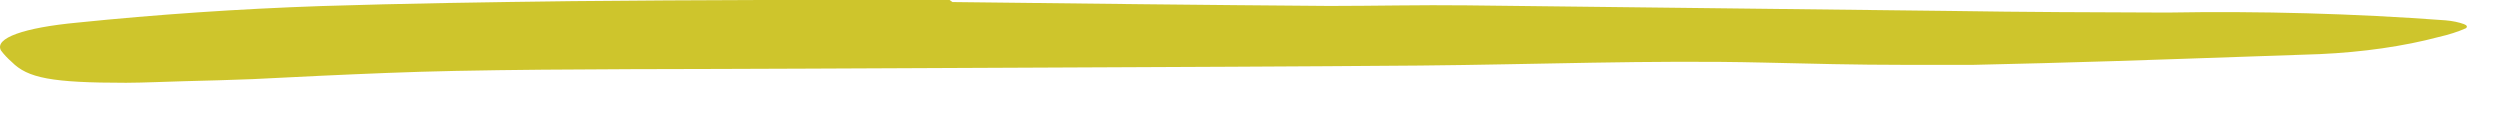 <svg width="151" height="7" viewBox="0 0 151 7" fill="none" xmlns="http://www.w3.org/2000/svg">
<path d="M57.528 0.124C65.12 0.214 72.711 0.303 80.303 0.359C83.074 0.359 85.826 0.29 88.597 0.324L117.881 0.662C122.209 0.731 126.574 0.745 130.882 0.759C136.525 0.661 142.18 0.818 147.717 1.228C148.134 1.265 148.515 1.344 148.817 1.455C148.91 1.487 148.972 1.53 148.992 1.576C149.013 1.622 148.991 1.669 148.931 1.71C148.468 1.916 147.917 2.093 147.299 2.234C145.183 2.796 142.707 3.152 140.106 3.269C134.602 3.448 129.022 3.669 123.423 3.814L119.191 3.917H114.978C112.15 3.917 109.284 3.848 106.494 3.779C99.719 3.621 92.696 3.897 85.769 3.959C78.177 4.021 70.586 4.048 62.88 4.083L48.798 4.145C41.681 4.186 34.526 4.145 27.484 4.283C24.732 4.338 22.018 4.455 19.323 4.579L15.262 4.779C13.895 4.834 12.548 4.869 11.181 4.903C9.815 4.938 8.828 4.993 7.613 5C3.115 5 1.673 4.717 0.705 3.738C0.448 3.513 0.233 3.283 0.06 3.048C-0.358 2.303 1.445 1.669 4.671 1.366C9.488 0.873 14.418 0.538 19.399 0.366C24.41 0.207 29.515 0.131 34.582 0.069C38.378 0.028 42.174 0.014 45.97 0H57.357L57.528 0.124Z" fill="#CEC52C"/>
</svg>
